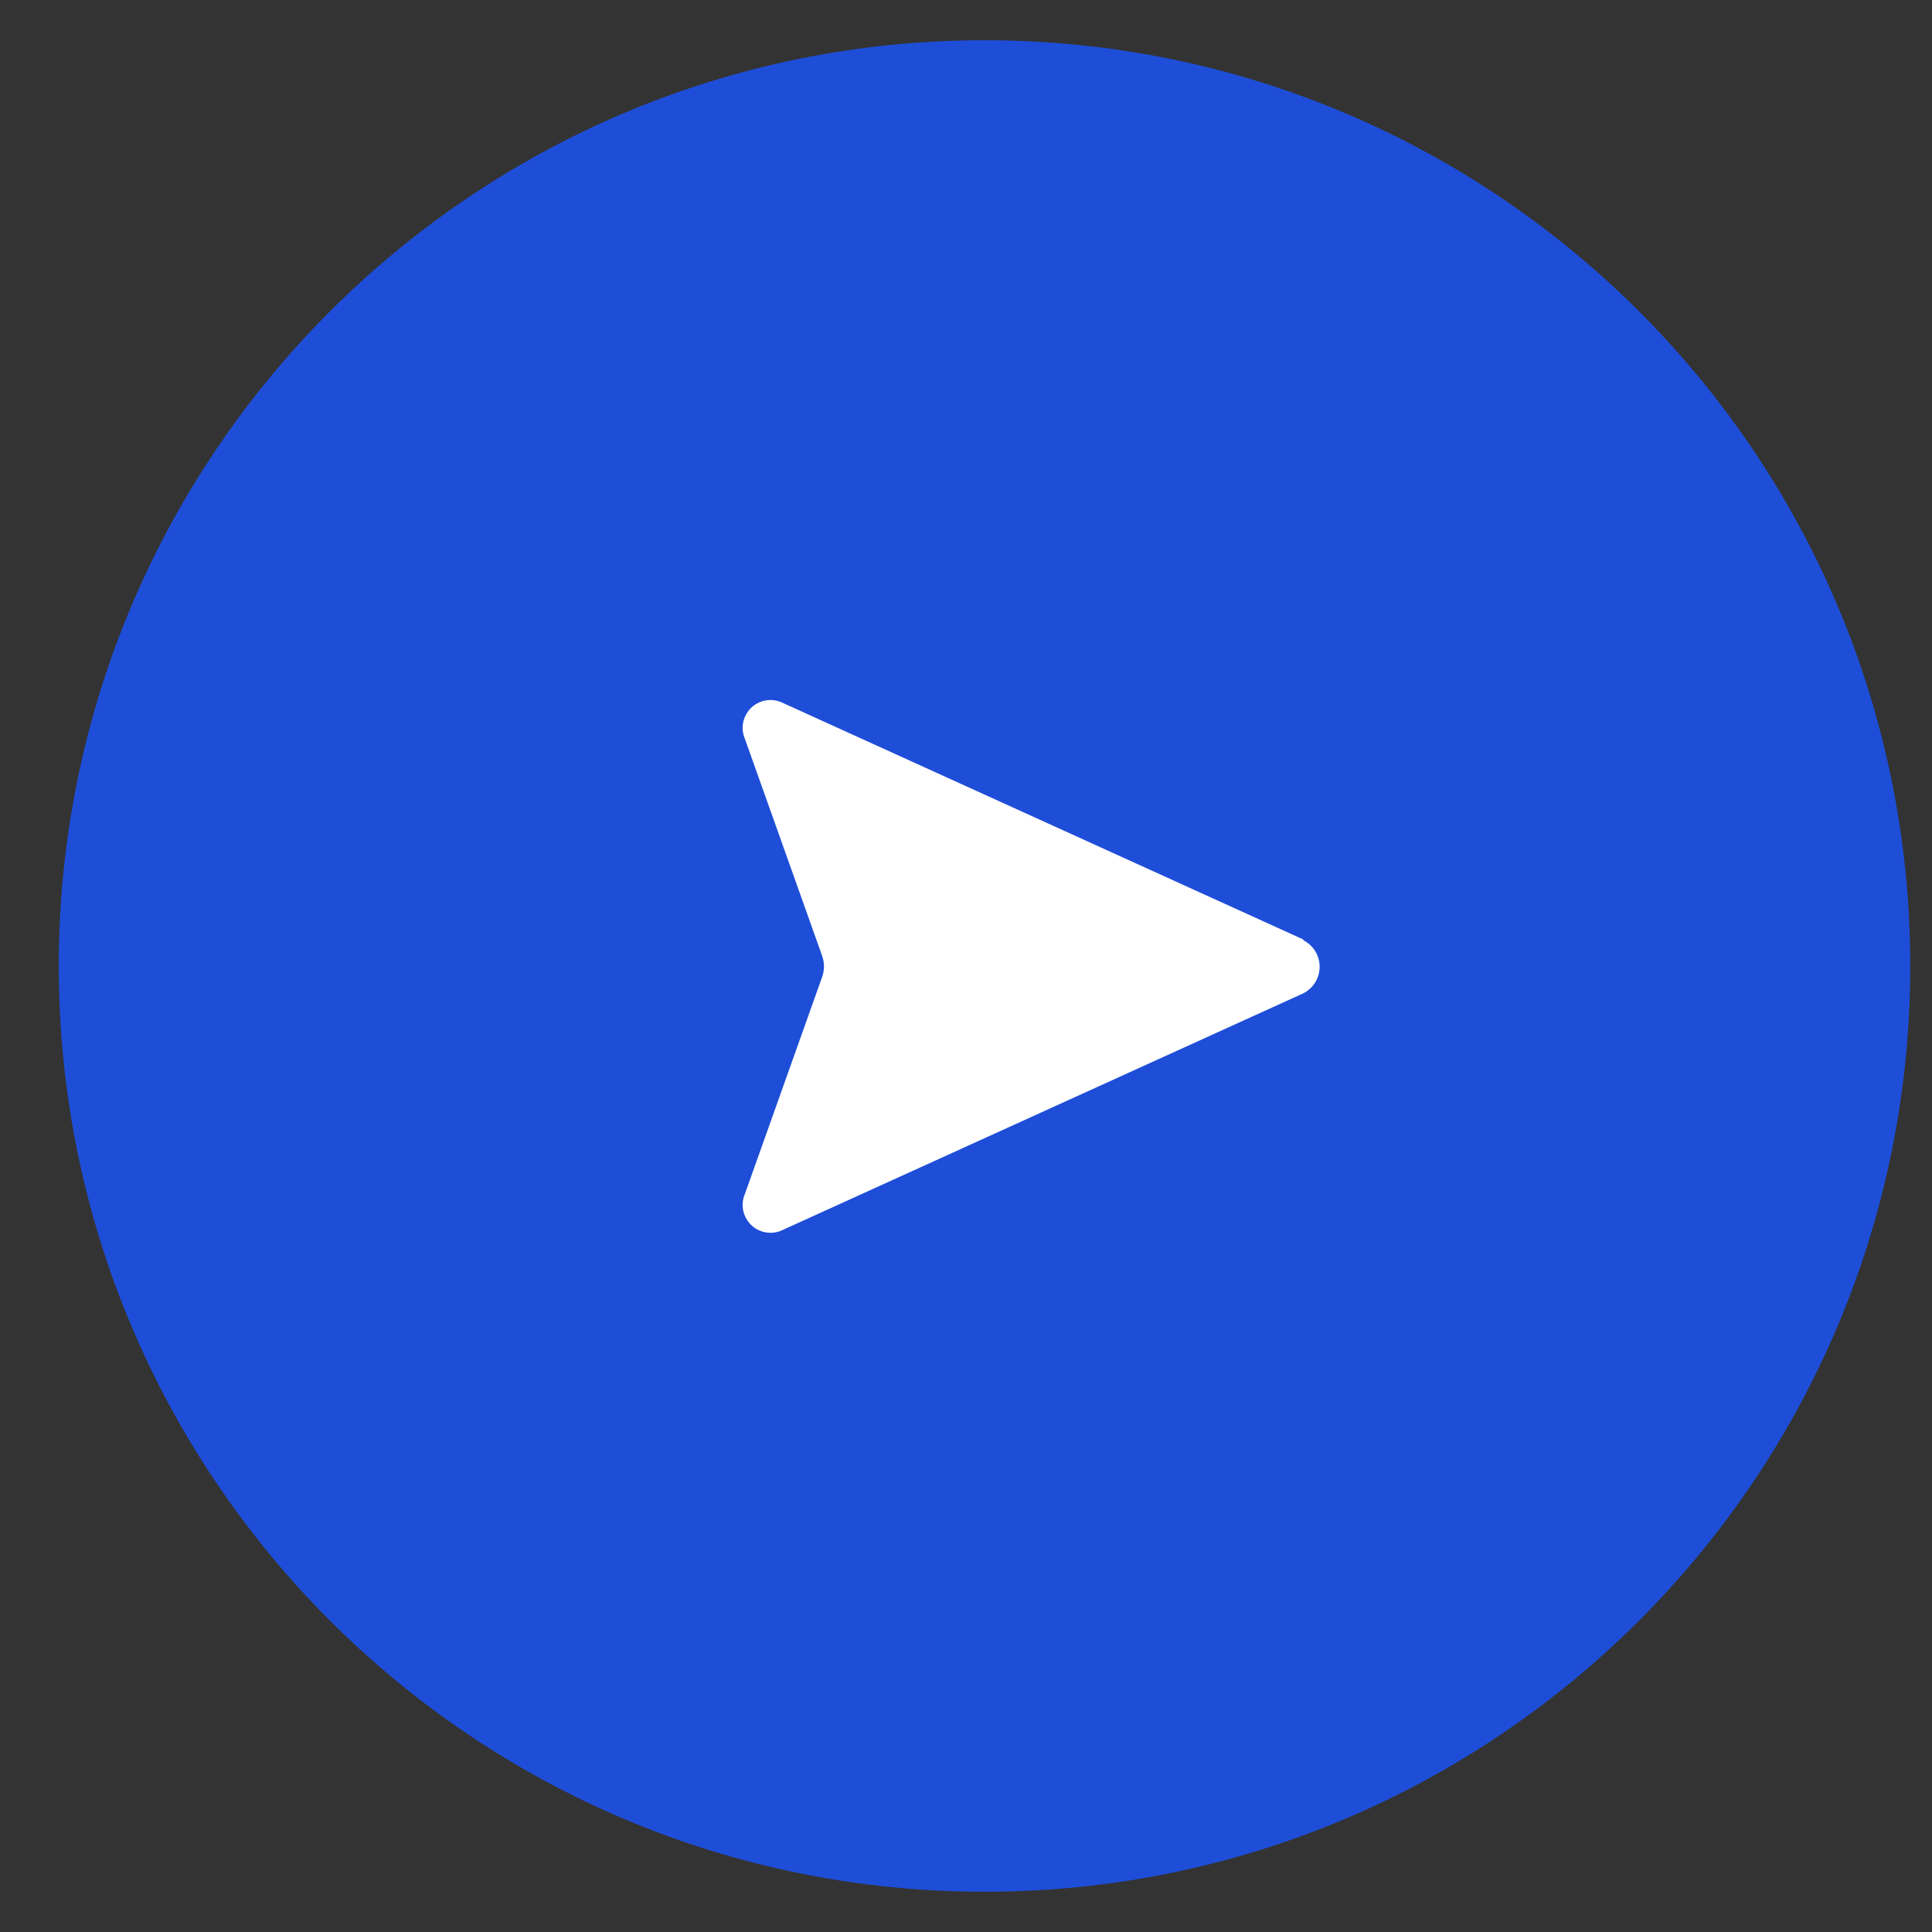 <svg xmlns="http://www.w3.org/2000/svg" width="24" height="24" viewBox="0 0 24 24" fill="none"><rect x="0" y="0" width="24" height="24" fill="#333333" stroke="none"/><g clip-path="url(#clip0_997_94)"><path d="M23.73 12C23.73 5.649 18.581 0.5 12.23 0.5C5.879 0.5 0.73 5.649 0.73 12C0.73 18.351 5.879 23.5 12.23 23.5C18.581 23.5 23.73 18.351 23.73 12Z" fill="#1E4ED8"></path><path d="M16.189 11.67L9.696 8.719C9.633 8.695 9.563 8.689 9.497 8.704C9.431 8.719 9.37 8.752 9.323 8.801C9.276 8.85 9.244 8.912 9.231 8.979C9.219 9.045 9.226 9.114 9.253 9.177L10.214 11.877C10.243 11.96 10.243 12.05 10.214 12.133L9.253 14.833C9.226 14.896 9.219 14.964 9.231 15.031C9.244 15.098 9.276 15.16 9.323 15.209C9.37 15.258 9.431 15.291 9.497 15.306C9.563 15.321 9.633 15.315 9.696 15.291L16.189 12.34C16.25 12.309 16.302 12.262 16.338 12.204C16.374 12.145 16.393 12.078 16.393 12.009C16.393 11.941 16.374 11.874 16.338 11.815C16.302 11.757 16.25 11.71 16.189 11.679" fill="white"></path></g><defs><clipPath id="clip0_997_94"><rect width="23" height="23" fill="white" transform="translate(0.73 0.5)"></rect></clipPath></defs></svg>